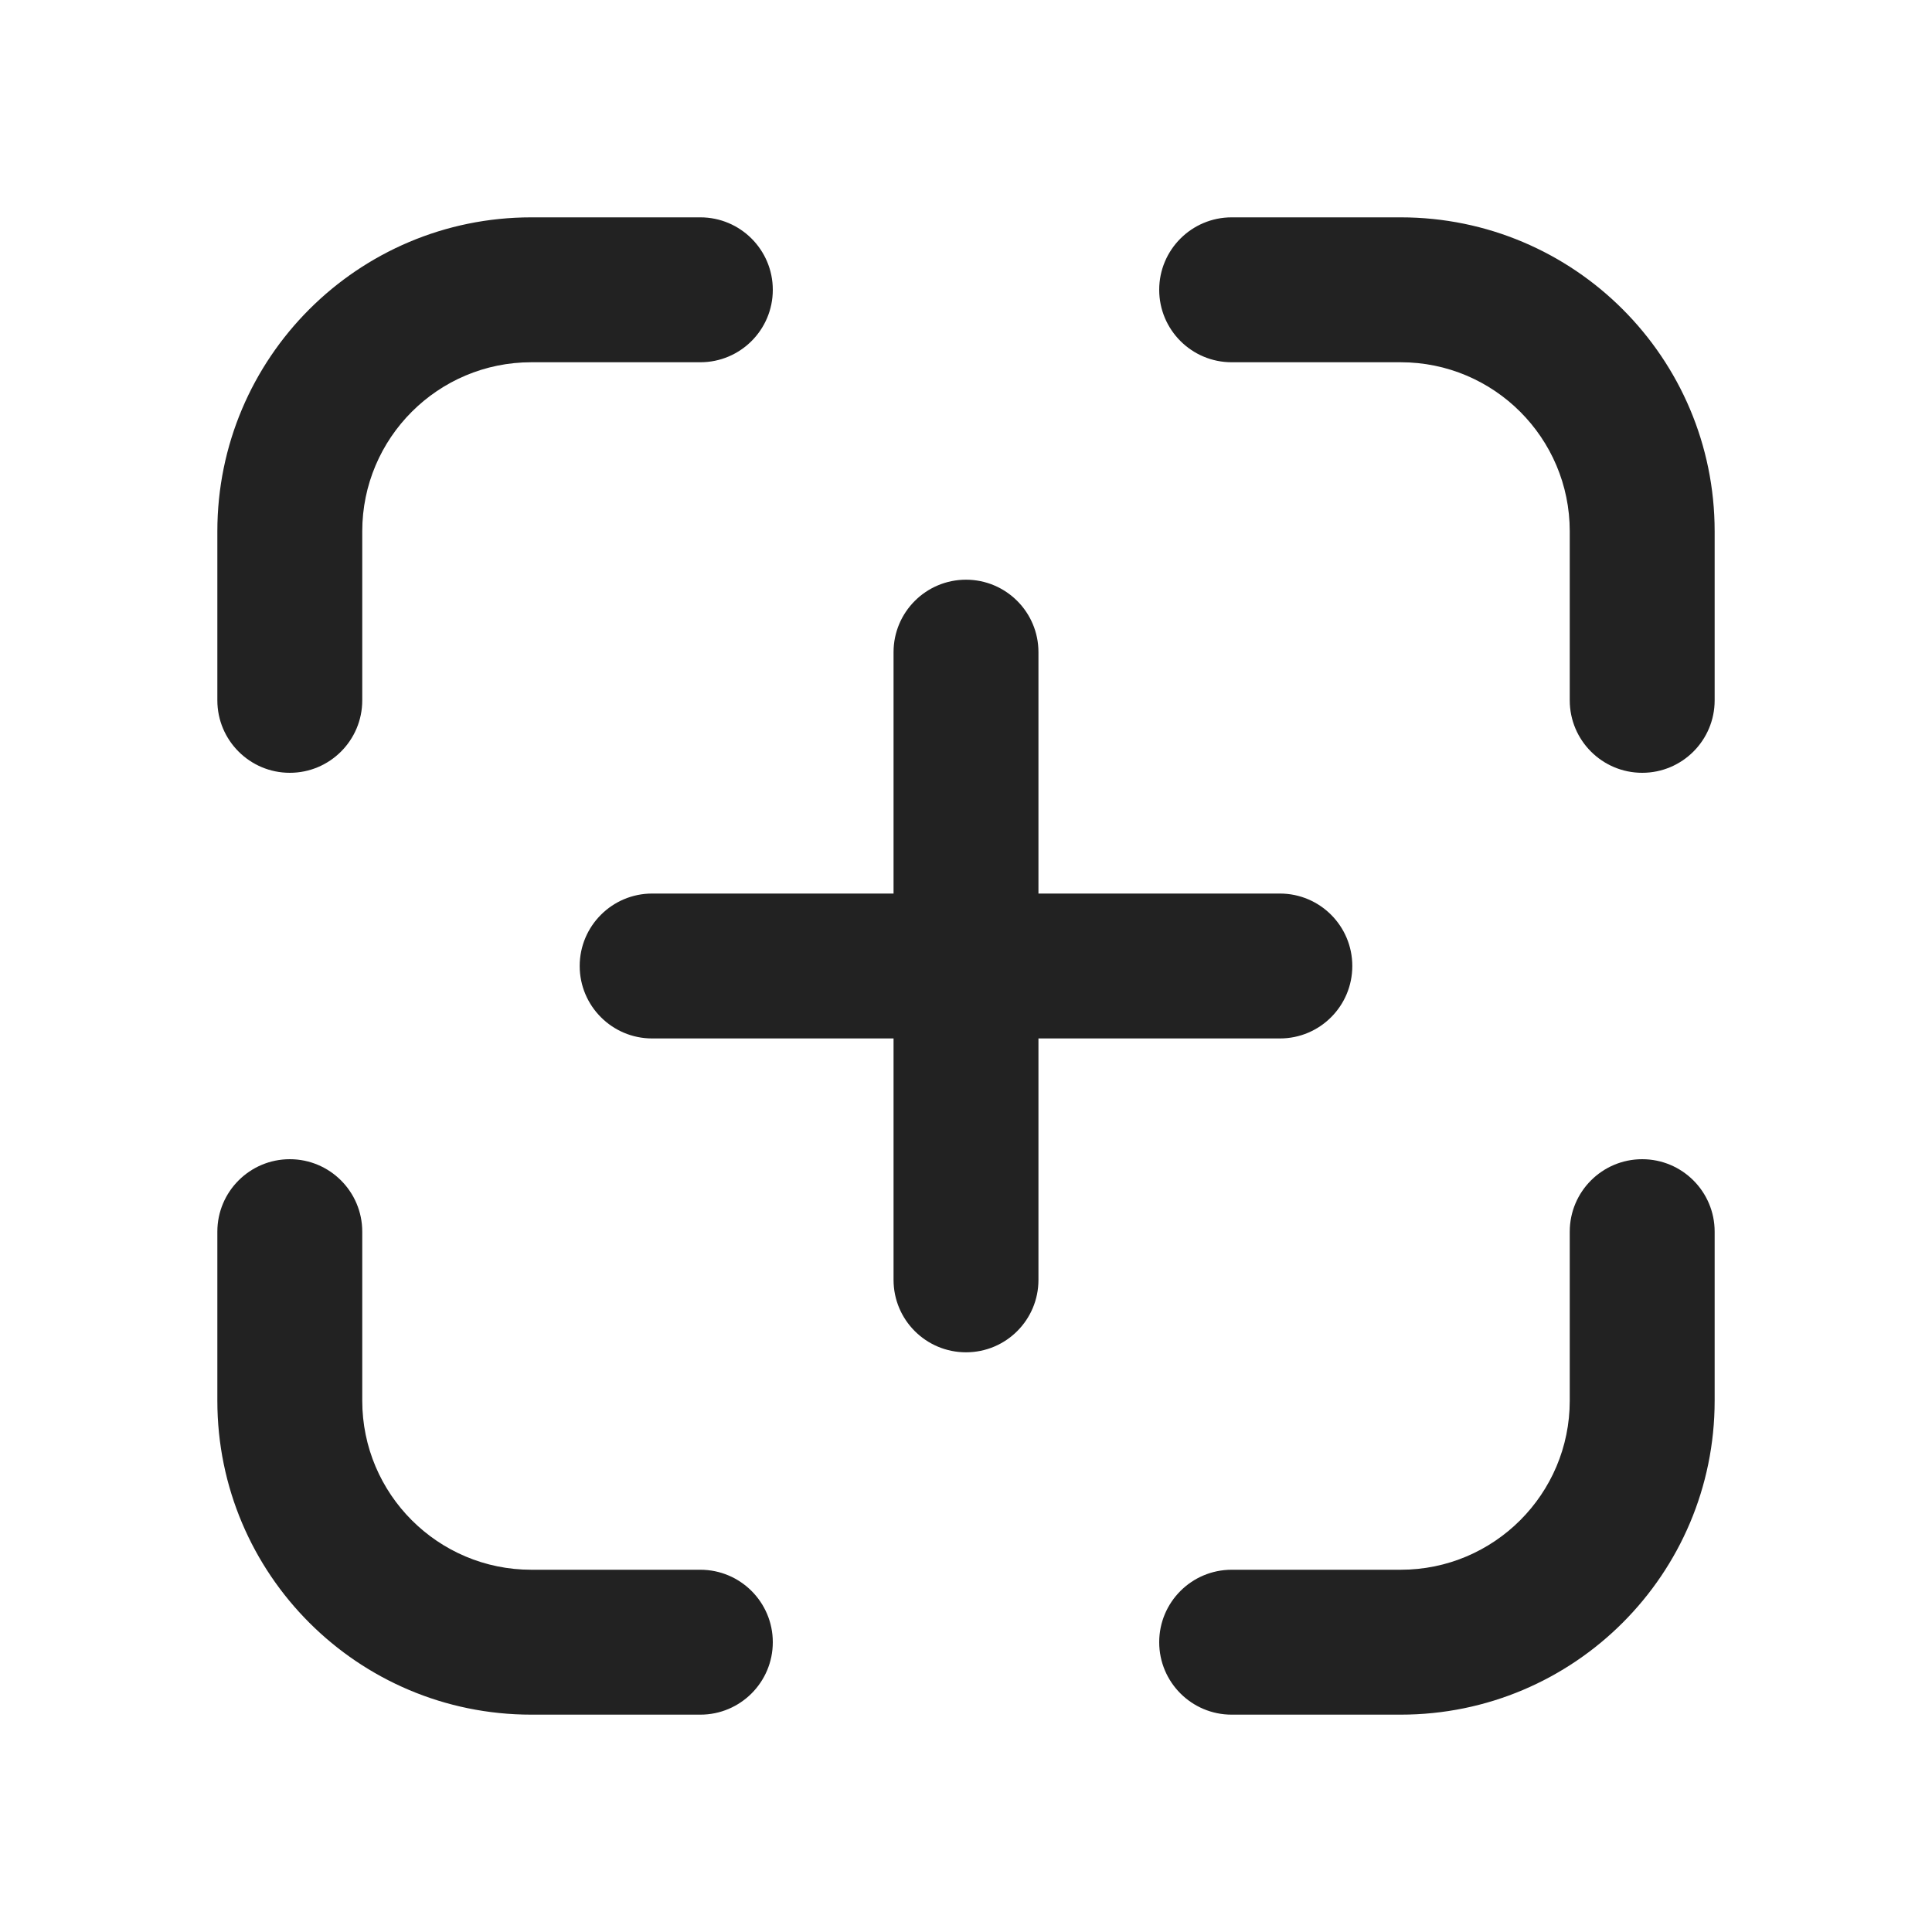 <svg width="20" height="20" viewBox="0 0 20 20" fill="none" xmlns="http://www.w3.org/2000/svg">
<path d="M14.5 2.25C16.295 2.25 17.75 3.705 17.75 5.5V7.25C17.75 7.664 17.414 8 17 8C16.586 8 16.25 7.664 16.25 7.25V5.5C16.25 4.534 15.466 3.75 14.5 3.75H12.75C12.336 3.75 12 3.414 12 3C12 2.586 12.336 2.25 12.75 2.25H14.5Z" fill="#222222"/>
<path d="M2.25 14.5C2.25 16.295 3.705 17.75 5.5 17.75H7.25C7.664 17.75 8 17.414 8 17C8 16.586 7.664 16.25 7.25 16.25H5.5C4.534 16.25 3.75 15.466 3.75 14.5V12.75C3.75 12.336 3.414 12 3 12C2.586 12 2.25 12.336 2.25 12.75V14.5Z" fill="#222222"/>
<path d="M17.75 14.5C17.75 16.295 16.295 17.75 14.5 17.75H12.75C12.336 17.75 12 17.414 12 17C12 16.586 12.336 16.25 12.75 16.25H14.5C15.466 16.25 16.25 15.466 16.25 14.5V12.75C16.25 12.336 16.586 12 17 12C17.414 12 17.75 12.336 17.75 12.75V14.5Z" fill="#222222"/>
<path d="M2.25 5.5C2.25 3.705 3.705 2.25 5.5 2.25H7.25C7.664 2.25 8 2.586 8 3C8 3.414 7.664 3.75 7.25 3.75H5.5C4.534 3.75 3.75 4.534 3.75 5.5V7.25C3.75 7.664 3.414 8 3 8C2.586 8 2.25 7.664 2.25 7.25V5.5Z" fill="#222222"/>
<path d="M10.75 6.751C10.75 6.337 10.414 6.001 10 6.001C9.586 6.001 9.25 6.337 9.25 6.751V9.25H6.751C6.337 9.25 6.001 9.586 6.001 10C6.001 10.414 6.337 10.75 6.751 10.75H9.25V13.249C9.25 13.664 9.586 13.999 10 13.999C10.414 13.999 10.75 13.664 10.75 13.249V10.75H13.249C13.664 10.75 13.999 10.414 13.999 10C13.999 9.586 13.664 9.25 13.249 9.25H10.75V6.751Z" fill="#222222"/>
</svg>
